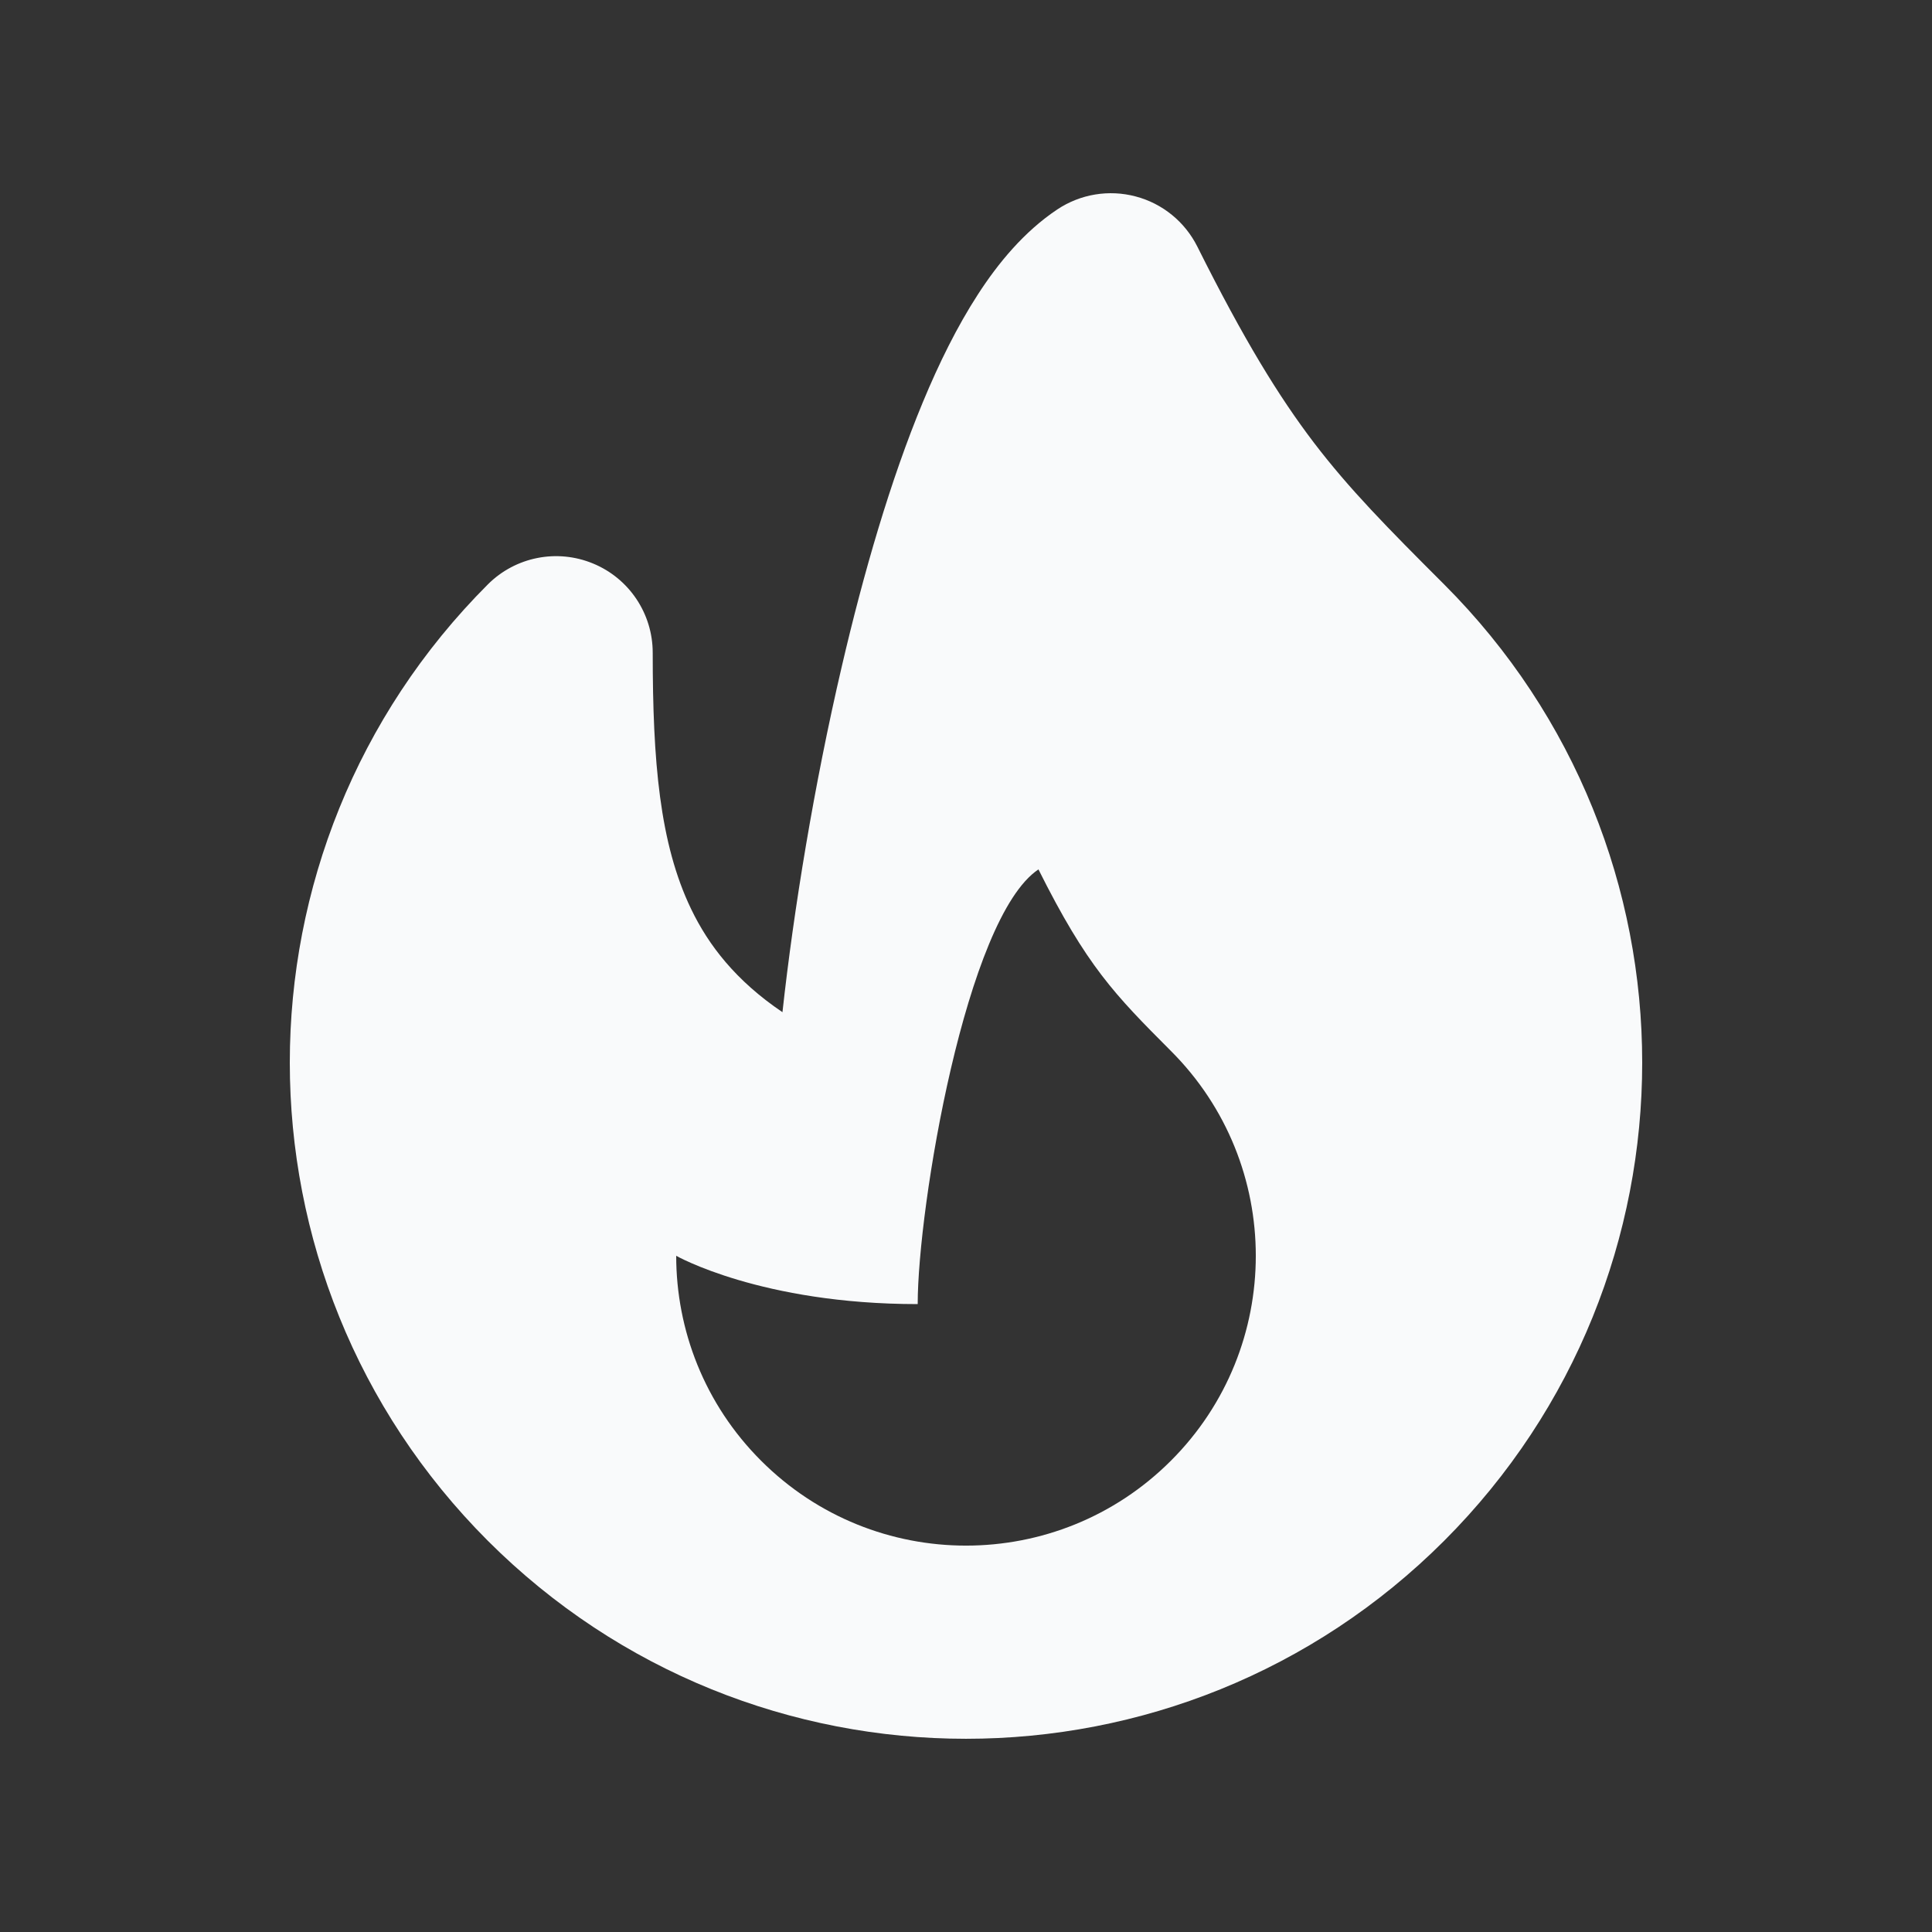 <svg width="32" height="32" viewBox="0 0 32 32" fill="none" xmlns="http://www.w3.org/2000/svg">
<rect x="0" y="0" width="32" height="32" fill="#333333" stroke="none"/>
<path fill-rule="evenodd" clip-rule="evenodd" d="M18.811 3.254C19.255 3.371 19.626 3.674 19.832 4.085C20.605 5.632 21.183 6.571 21.763 7.333C22.352 8.104 22.973 8.734 23.92 9.68C26.106 11.867 27.2 14.736 27.2 17.6C27.2 20.464 26.106 23.333 23.92 25.52C19.546 29.893 12.454 29.893 8.08 25.52C5.894 23.333 4.8 20.464 4.8 17.6C4.8 14.736 5.894 11.867 8.08 9.68C8.538 9.222 9.226 9.086 9.824 9.334C10.422 9.581 10.811 10.165 10.811 10.811C10.811 12.603 10.923 13.968 11.448 15.058C11.736 15.656 12.186 16.242 12.96 16.765C13.146 15.067 13.485 12.998 13.943 11.037C14.303 9.491 14.75 7.949 15.285 6.662C15.552 6.018 15.854 5.406 16.197 4.877C16.53 4.362 16.959 3.838 17.512 3.469C17.895 3.214 18.368 3.136 18.811 3.254ZM19.394 24.194C17.52 26.069 14.48 26.069 12.606 24.194C11.669 23.258 11.2 22.029 11.2 20.8C11.2 20.8 12.606 21.6 15.2 21.6C15.2 20 16 15.2 17.2 14.4C18 16 18.458 16.469 19.394 17.407C20.331 18.343 20.8 19.571 20.8 20.8C20.8 22.029 20.331 23.258 19.394 24.194Z" fill="#F9FAFB"/>
</svg>
